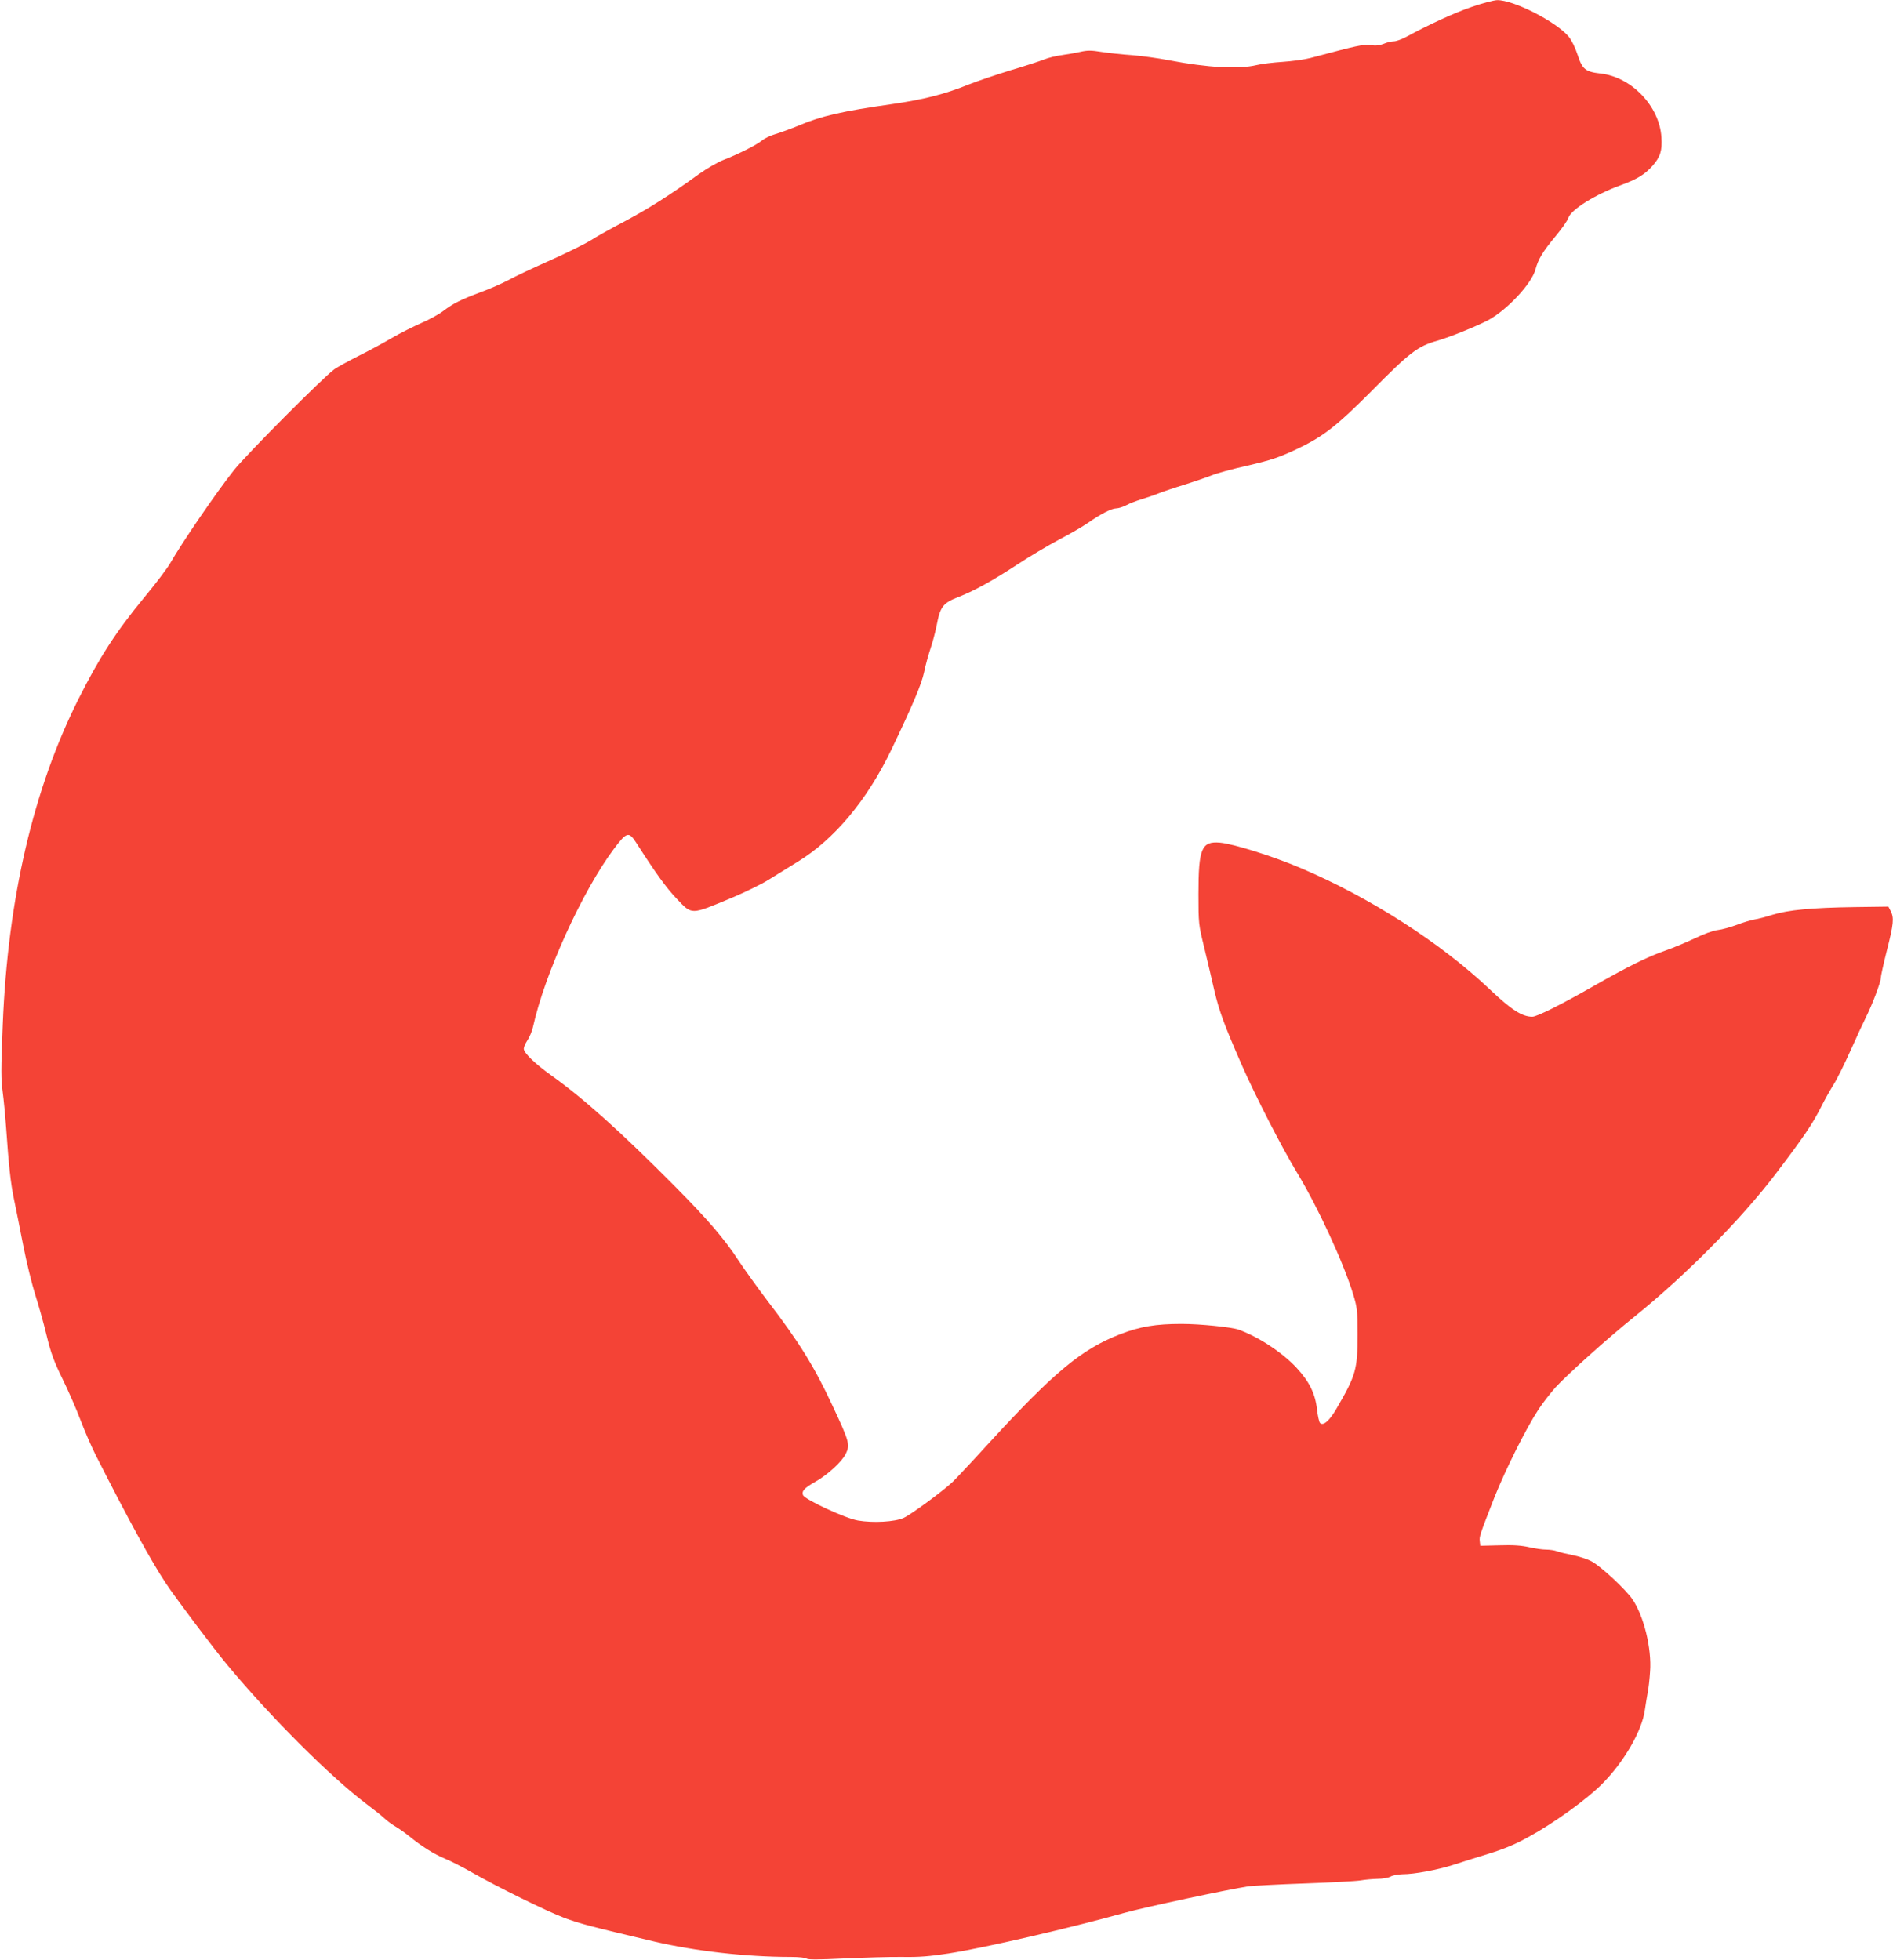 <?xml version="1.0" standalone="no"?>
<!DOCTYPE svg PUBLIC "-//W3C//DTD SVG 20010904//EN"
 "http://www.w3.org/TR/2001/REC-SVG-20010904/DTD/svg10.dtd">
<svg version="1.0" xmlns="http://www.w3.org/2000/svg"
 width="1236pt" height="1280pt" viewBox="0 0 1236 1280"
 preserveAspectRatio="xMidYMid meet">
<g transform="translate(0,1280) scale(0.1,-0.1)"
fill="#f44336" stroke="none">
<path d="M9610 12755 c-109 -37 -274 -112 -434 -199 -27 -14 -61 -26 -76 -26
-15 0 -45 -7 -65 -16 -27 -11 -52 -14 -86 -9 -47 7 -86 -2 -394 -84 -38 -10
-120 -21 -180 -25 -61 -4 -138 -13 -170 -21 -117 -28 -320 -17 -570 31 -71 14
-182 29 -245 34 -63 4 -152 14 -198 21 -67 11 -93 11 -140 0 -31 -7 -85 -16
-119 -21 -35 -4 -87 -17 -115 -28 -29 -12 -129 -44 -223 -72 -93 -29 -215 -70
-270 -92 -159 -64 -293 -98 -500 -128 -325 -46 -463 -78 -605 -138 -52 -22
-122 -47 -155 -57 -32 -9 -72 -28 -89 -42 -35 -29 -153 -89 -251 -127 -39 -15
-111 -57 -160 -92 -192 -139 -331 -227 -487 -310 -90 -47 -190 -103 -223 -125
-34 -21 -151 -79 -260 -128 -110 -49 -234 -107 -275 -130 -42 -22 -123 -58
-181 -79 -131 -49 -180 -74 -245 -123 -28 -22 -93 -57 -144 -79 -50 -22 -138
-66 -193 -98 -56 -33 -154 -86 -217 -117 -63 -32 -133 -70 -156 -86 -66 -45
-574 -556 -656 -659 -113 -142 -342 -477 -416 -607 -18 -32 -93 -132 -168
-222 -187 -227 -295 -394 -432 -667 -295 -588 -461 -1303 -494 -2124 -12 -307
-12 -353 0 -445 6 -44 16 -147 22 -230 17 -247 30 -365 51 -465 11 -52 38
-187 60 -300 22 -113 58 -259 79 -325 21 -66 55 -185 74 -265 29 -119 48 -170
104 -285 38 -77 91 -198 118 -270 27 -71 72 -175 100 -230 221 -436 363 -693
457 -835 62 -94 314 -429 401 -533 285 -343 676 -733 911 -910 44 -33 96 -74
115 -92 19 -18 53 -42 75 -55 22 -13 60 -40 85 -60 80 -66 166 -120 237 -149
39 -16 117 -56 174 -89 157 -90 491 -255 604 -297 99 -37 163 -54 585 -154
270 -63 602 -101 895 -101 52 0 96 -5 102 -11 7 -7 78 -7 244 1 129 6 299 11
379 10 113 -2 181 4 305 23 241 38 784 164 1151 266 130 36 677 153 804 172
30 4 197 13 370 19 173 6 338 15 365 20 28 5 77 9 110 10 33 0 71 7 85 15 14
8 49 14 77 15 78 0 226 28 328 60 50 16 155 50 235 74 106 33 177 63 263 111
166 91 376 243 477 344 144 145 262 349 280 485 5 34 13 84 18 111 6 28 13 91
16 140 11 149 -41 362 -115 470 -41 62 -208 217 -265 247 -28 16 -85 34 -125
42 -41 8 -87 19 -102 25 -16 6 -48 11 -72 11 -24 0 -74 7 -112 16 -49 11 -103
15 -193 12 l-125 -3 -3 29 c-4 31 -1 40 95 286 72 181 206 450 288 575 29 44
79 108 110 143 81 88 342 323 519 465 329 265 694 634 917 927 188 247 243
329 299 440 23 46 60 112 82 147 22 34 72 136 112 225 40 90 85 186 99 214 40
79 97 229 97 255 0 13 18 95 40 182 44 172 48 213 25 257 l-15 29 -223 -3
c-278 -4 -432 -19 -533 -50 -44 -14 -97 -28 -119 -31 -22 -4 -74 -19 -115 -35
-41 -15 -97 -31 -125 -34 -29 -3 -91 -26 -145 -52 -52 -25 -140 -62 -194 -81
-120 -42 -241 -102 -475 -235 -210 -120 -366 -198 -396 -198 -67 0 -137 45
-277 178 -318 302 -781 600 -1233 792 -183 78 -440 159 -530 167 -120 10 -140
-38 -140 -337 0 -190 1 -199 37 -345 20 -82 50 -211 67 -285 32 -135 63 -220
181 -490 89 -202 264 -543 361 -702 134 -222 302 -585 365 -793 25 -83 28
-103 28 -260 0 -230 -11 -267 -138 -485 -45 -78 -86 -114 -107 -93 -6 6 -15
46 -20 89 -11 102 -50 181 -133 271 -93 100 -249 203 -380 250 -46 16 -250 37
-371 37 -168 0 -272 -17 -403 -68 -249 -97 -429 -246 -851 -706 -113 -124
-222 -240 -241 -258 -62 -59 -274 -215 -320 -235 -57 -26 -199 -34 -298 -17
-80 13 -348 137 -359 166 -10 26 9 46 77 85 85 48 177 132 203 186 28 57 22
80 -86 310 -120 259 -222 422 -426 688 -63 83 -148 201 -189 263 -91 140 -201
268 -413 482 -354 357 -598 576 -811 728 -105 75 -178 146 -178 173 0 11 11
36 25 57 13 20 29 58 35 85 77 349 323 889 529 1164 82 110 97 114 144 41 130
-203 195 -293 264 -366 104 -109 88 -109 362 5 85 36 192 88 237 116 46 29
131 81 189 117 242 147 456 403 616 736 141 295 196 426 213 505 8 42 27 109
40 149 14 40 32 108 41 152 24 128 41 150 150 192 101 40 220 106 380 211 77
51 199 123 270 161 72 37 157 87 190 110 83 58 153 94 184 94 15 0 45 10 66
21 22 12 67 29 100 39 33 10 83 27 110 38 28 11 104 37 170 57 66 21 145 48
175 60 30 13 136 42 235 64 154 36 200 51 320 107 172 81 260 149 490 380 253
256 301 292 430 329 86 25 248 91 330 133 124 66 287 240 311 334 18 66 47
115 133 218 39 47 76 99 81 117 18 54 176 153 341 213 107 39 158 70 208 126
52 59 65 100 59 188 -13 203 -196 394 -399 416 -98 11 -118 28 -149 124 -15
46 -39 94 -58 117 -82 98 -361 240 -467 238 -22 -1 -96 -20 -165 -44z"/>
</g>
</svg>
